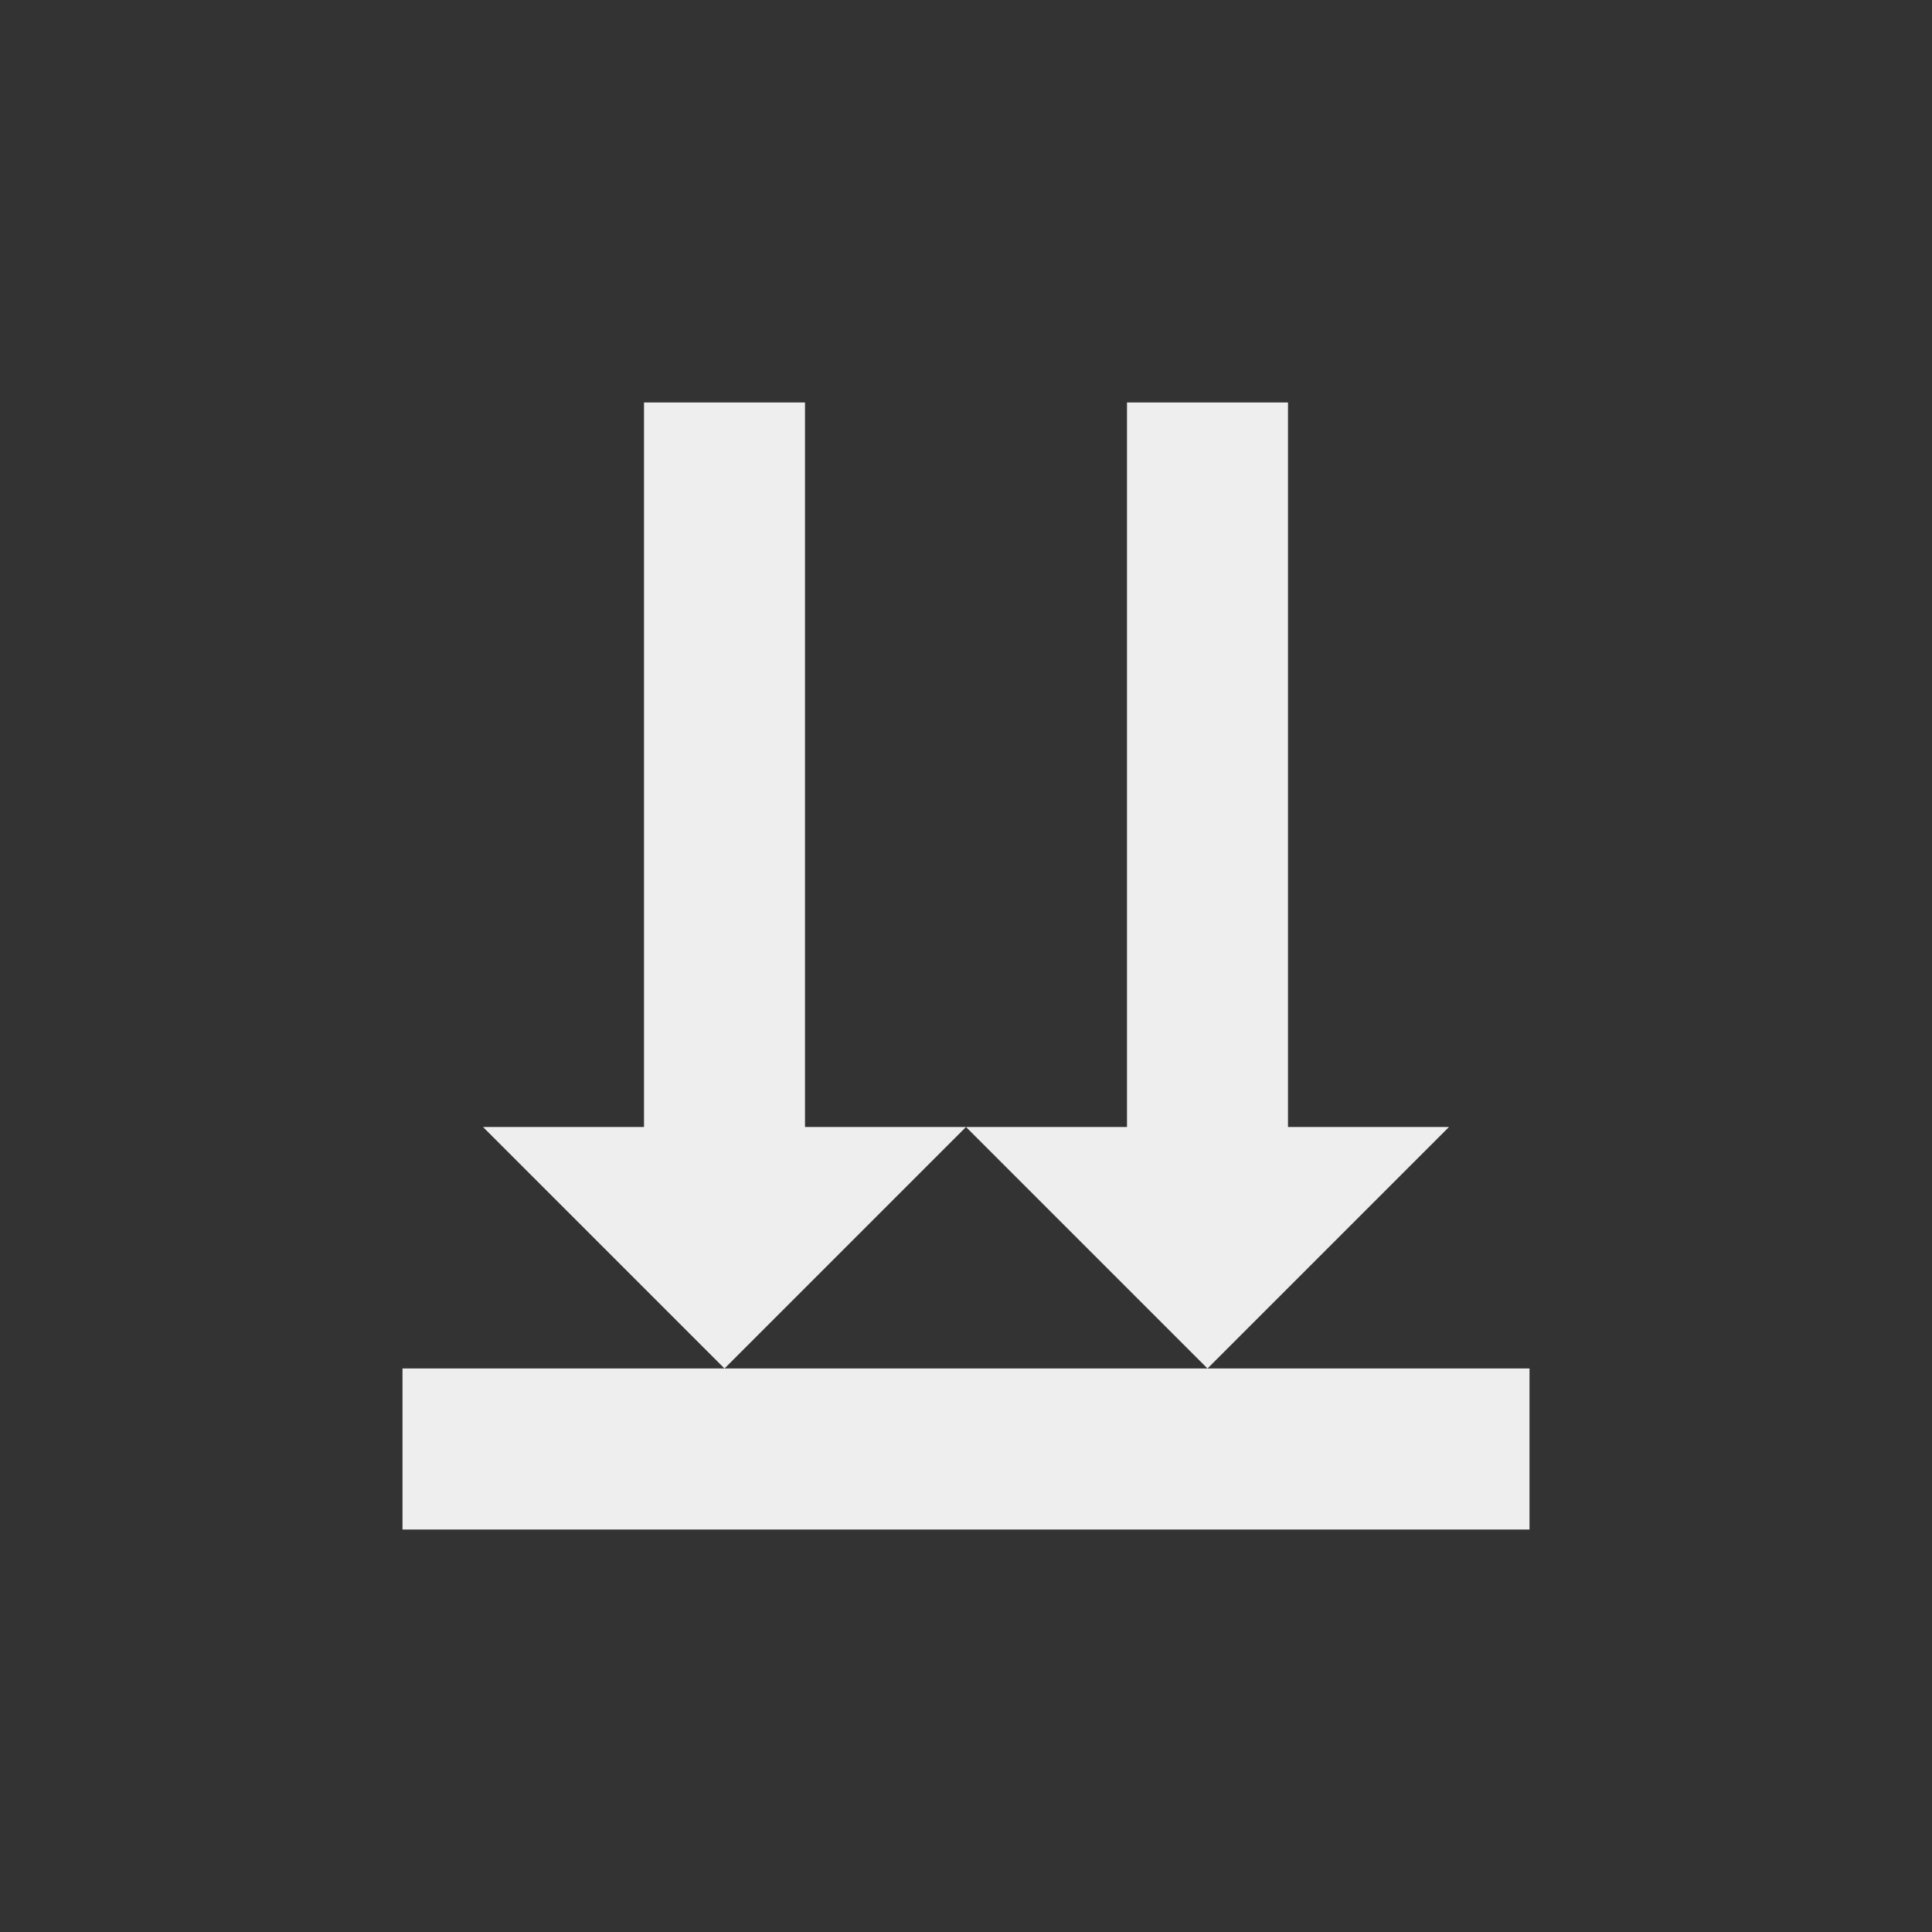 <?xml version="1.0" encoding="UTF-8"?>
<svg xmlns="http://www.w3.org/2000/svg" xmlns:xlink="http://www.w3.org/1999/xlink" width="24px" height="24px" viewBox="0 0 24 24" version="1.1">
<rect x="0" y="0" width="24" height="24" fill="#333333" stroke="none"/>
<g id="surface1">
     <defs>
  <style id="current-color-scheme" type="text/css">
     .ColorScheme-Text { color:#eeeeee; } .ColorScheme-Highlight { color:#424242; }
  </style>
 </defs>
<path style="fill:currentColor" class="ColorScheme-Text" d="M 8 5 L 8 14 L 6 14 L 9 17 L 12 14 L 10 14 L 10 5 Z M 12 14 L 15 17 L 18 14 L 16 14 L 16 5 L 14 5 L 14 14 Z M 15 17 L 5 17 L 5 19 L 19 19 L 19 17 Z M 15 17 "/>
</g>
</svg>
